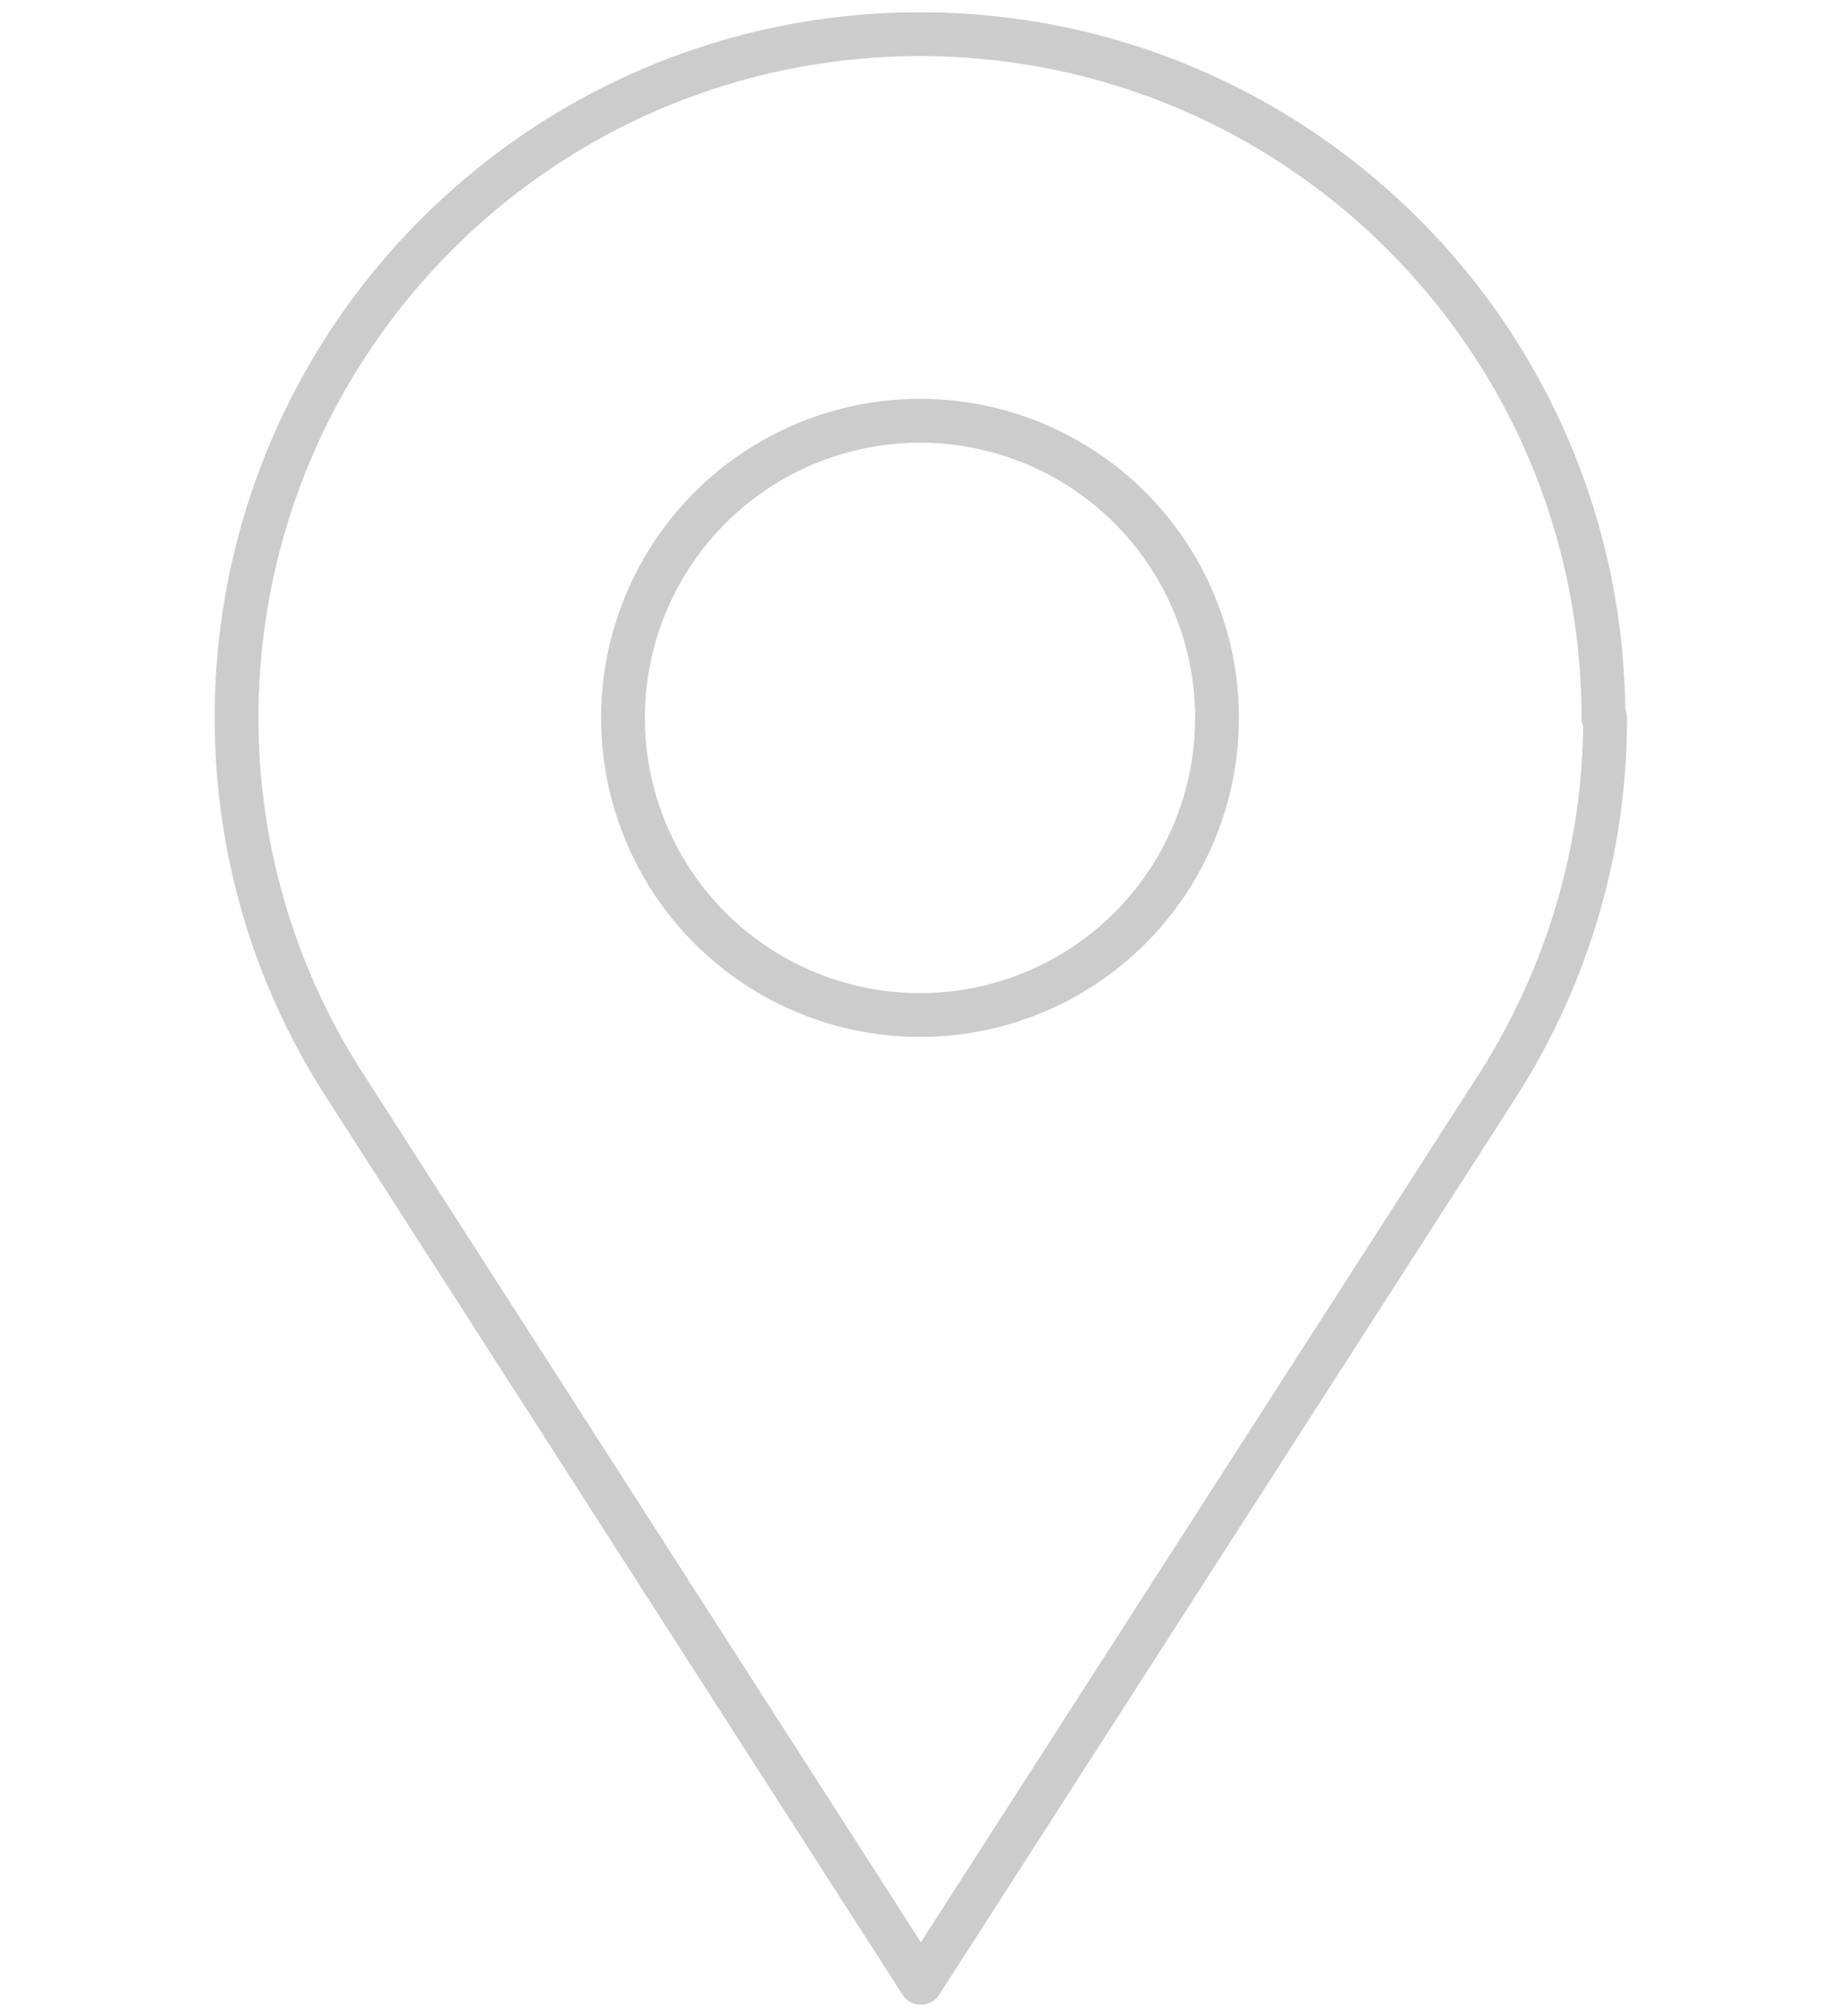 <?xml version="1.0" encoding="UTF-8"?>
<svg id="_レイヤー_2" data-name="レイヤー 2" xmlns="http://www.w3.org/2000/svg" width="21" height="23" viewBox="0 0 21 23">
  <defs>
    <style>
      .cls-1, .cls-2 {
        fill: none;
      }

      .cls-2 {
        stroke: #ccc;
        stroke-linecap: round;
        stroke-linejoin: round;
        stroke-width: .5px;
      }
    </style>
  </defs>
  <g id="_レイヤー_1-2" data-name="レイヤー 1">
    <g>
      <path class="cls-2" d="M18.3,8.19C18.3,3.88,14.81,.39,10.5,.39S2.7,3.88,2.7,8.19c0,1.52,.44,2.94,1.2,4.14h0s6.61,10.29,6.61,10.29l6.61-10.28h0c.76-1.21,1.2-2.63,1.2-4.15Z"/>
      <circle class="cls-2" cx="10.5" cy="8.19" r="3.39"/>
    </g>
    <rect class="cls-1" width="21" height="23"/>
  </g>
</svg>